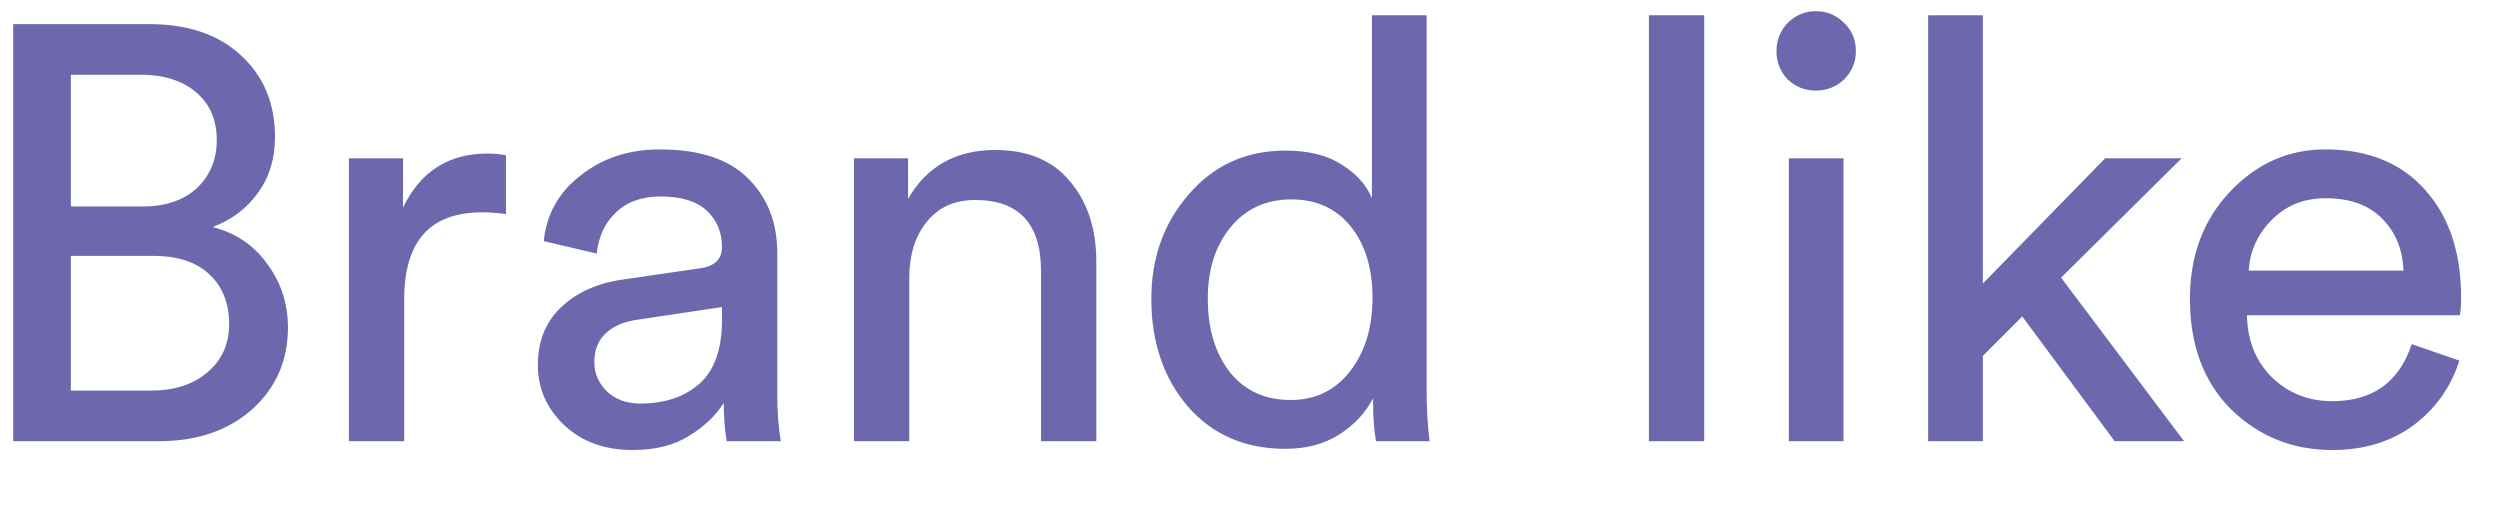 <svg width="34" height="7" viewBox="0 0 34 7" fill="none" xmlns="http://www.w3.org/2000/svg">
<path d="M0.18 0.328H2.028C2.556 0.328 2.972 0.469 3.276 0.752C3.585 1.035 3.74 1.405 3.74 1.864C3.74 2.157 3.663 2.411 3.508 2.624C3.353 2.837 3.148 2.992 2.892 3.088C3.207 3.168 3.455 3.336 3.636 3.592C3.823 3.843 3.916 4.131 3.916 4.456C3.916 4.904 3.753 5.275 3.428 5.568C3.103 5.856 2.681 6 2.164 6H0.18V0.328ZM0.964 2.808H1.94C2.249 2.808 2.495 2.725 2.676 2.56C2.857 2.389 2.948 2.171 2.948 1.904C2.948 1.632 2.855 1.416 2.668 1.256C2.481 1.096 2.228 1.016 1.908 1.016H0.964V2.808ZM0.964 5.312H2.052C2.372 5.312 2.628 5.229 2.82 5.064C3.017 4.899 3.116 4.68 3.116 4.408C3.116 4.125 3.028 3.901 2.852 3.736C2.676 3.565 2.42 3.48 2.084 3.48H0.964V5.312ZM6.881 2.112V2.912C6.769 2.896 6.66 2.888 6.553 2.888C5.849 2.888 5.497 3.283 5.497 4.072V6H4.745V2.152H5.481V2.824C5.716 2.333 6.1 2.088 6.633 2.088C6.719 2.088 6.801 2.096 6.881 2.112ZM7.315 4.968C7.315 4.637 7.421 4.373 7.635 4.176C7.848 3.973 8.131 3.848 8.483 3.8L9.523 3.648C9.72 3.621 9.819 3.525 9.819 3.36C9.819 3.157 9.749 2.992 9.611 2.864C9.472 2.736 9.264 2.672 8.987 2.672C8.731 2.672 8.528 2.744 8.379 2.888C8.229 3.027 8.141 3.213 8.115 3.448L7.395 3.28C7.432 2.912 7.6 2.613 7.899 2.384C8.197 2.149 8.555 2.032 8.971 2.032C9.515 2.032 9.917 2.165 10.179 2.432C10.44 2.693 10.571 3.029 10.571 3.44V5.368C10.571 5.597 10.587 5.808 10.619 6H9.883C9.856 5.84 9.843 5.667 9.843 5.48C9.736 5.651 9.579 5.8 9.371 5.928C9.168 6.056 8.912 6.12 8.603 6.12C8.224 6.12 7.915 6.008 7.675 5.784C7.435 5.555 7.315 5.283 7.315 4.968ZM8.707 5.488C9.043 5.488 9.312 5.397 9.515 5.216C9.717 5.035 9.819 4.747 9.819 4.352V4.176L8.643 4.352C8.472 4.379 8.336 4.44 8.235 4.536C8.133 4.632 8.083 4.763 8.083 4.928C8.083 5.077 8.139 5.208 8.251 5.32C8.368 5.432 8.52 5.488 8.707 5.488ZM12.366 3.776V6H11.614V2.152H12.35V2.704C12.606 2.261 13.001 2.04 13.534 2.04C13.977 2.04 14.315 2.181 14.55 2.464C14.79 2.747 14.91 3.112 14.91 3.56V6H14.158V3.688C14.158 3.043 13.859 2.72 13.262 2.72C12.979 2.72 12.758 2.821 12.598 3.024C12.443 3.221 12.366 3.472 12.366 3.776ZM16.426 4.064C16.426 4.469 16.525 4.8 16.722 5.056C16.925 5.312 17.202 5.44 17.554 5.44C17.89 5.44 18.159 5.309 18.362 5.048C18.565 4.787 18.666 4.453 18.666 4.048C18.666 3.648 18.567 3.325 18.37 3.08C18.173 2.835 17.903 2.712 17.562 2.712C17.221 2.712 16.946 2.837 16.738 3.088C16.53 3.339 16.426 3.664 16.426 4.064ZM18.674 5.48V5.416C18.573 5.613 18.418 5.779 18.21 5.912C18.007 6.04 17.765 6.104 17.482 6.104C16.933 6.104 16.49 5.912 16.154 5.528C15.823 5.139 15.658 4.651 15.658 4.064C15.658 3.504 15.829 3.029 16.17 2.64C16.511 2.245 16.949 2.048 17.482 2.048C17.797 2.048 18.053 2.112 18.25 2.24C18.447 2.363 18.583 2.515 18.658 2.696V0.208H19.402V5.288C19.402 5.549 19.415 5.787 19.442 6H18.714C18.687 5.851 18.674 5.677 18.674 5.48ZM23.177 6H22.425V0.208H23.177V6ZM25.072 6H24.328V2.152H25.072V6ZM24.312 1.08C24.211 0.973 24.16 0.845 24.16 0.696C24.16 0.547 24.211 0.419 24.312 0.312C24.419 0.205 24.547 0.152 24.696 0.152C24.845 0.152 24.973 0.205 25.08 0.312C25.187 0.413 25.24 0.541 25.24 0.696C25.24 0.845 25.187 0.973 25.08 1.08C24.973 1.181 24.845 1.232 24.696 1.232C24.547 1.232 24.419 1.181 24.312 1.08ZM29.671 2.152L28.031 3.776L29.703 6H28.759L27.503 4.304L26.967 4.84V6H26.223V0.208H26.967V3.856L28.631 2.152H29.671ZM30.583 3.68H32.687C32.676 3.392 32.581 3.157 32.399 2.976C32.218 2.789 31.962 2.696 31.631 2.696C31.332 2.696 31.087 2.795 30.895 2.992C30.703 3.184 30.599 3.413 30.583 3.68ZM32.799 4.68L33.447 4.904C33.335 5.261 33.127 5.555 32.823 5.784C32.519 6.008 32.151 6.12 31.719 6.12C31.18 6.12 30.722 5.936 30.343 5.568C29.97 5.195 29.783 4.693 29.783 4.064C29.783 3.477 29.965 2.992 30.327 2.608C30.69 2.224 31.122 2.032 31.623 2.032C32.205 2.032 32.658 2.216 32.983 2.584C33.309 2.947 33.471 3.435 33.471 4.048C33.471 4.144 33.466 4.224 33.455 4.288H30.559C30.564 4.629 30.677 4.909 30.895 5.128C31.119 5.347 31.394 5.456 31.719 5.456C32.269 5.456 32.629 5.197 32.799 4.68Z" fill="#090075" fill-opacity="0.593"/>
</svg>
